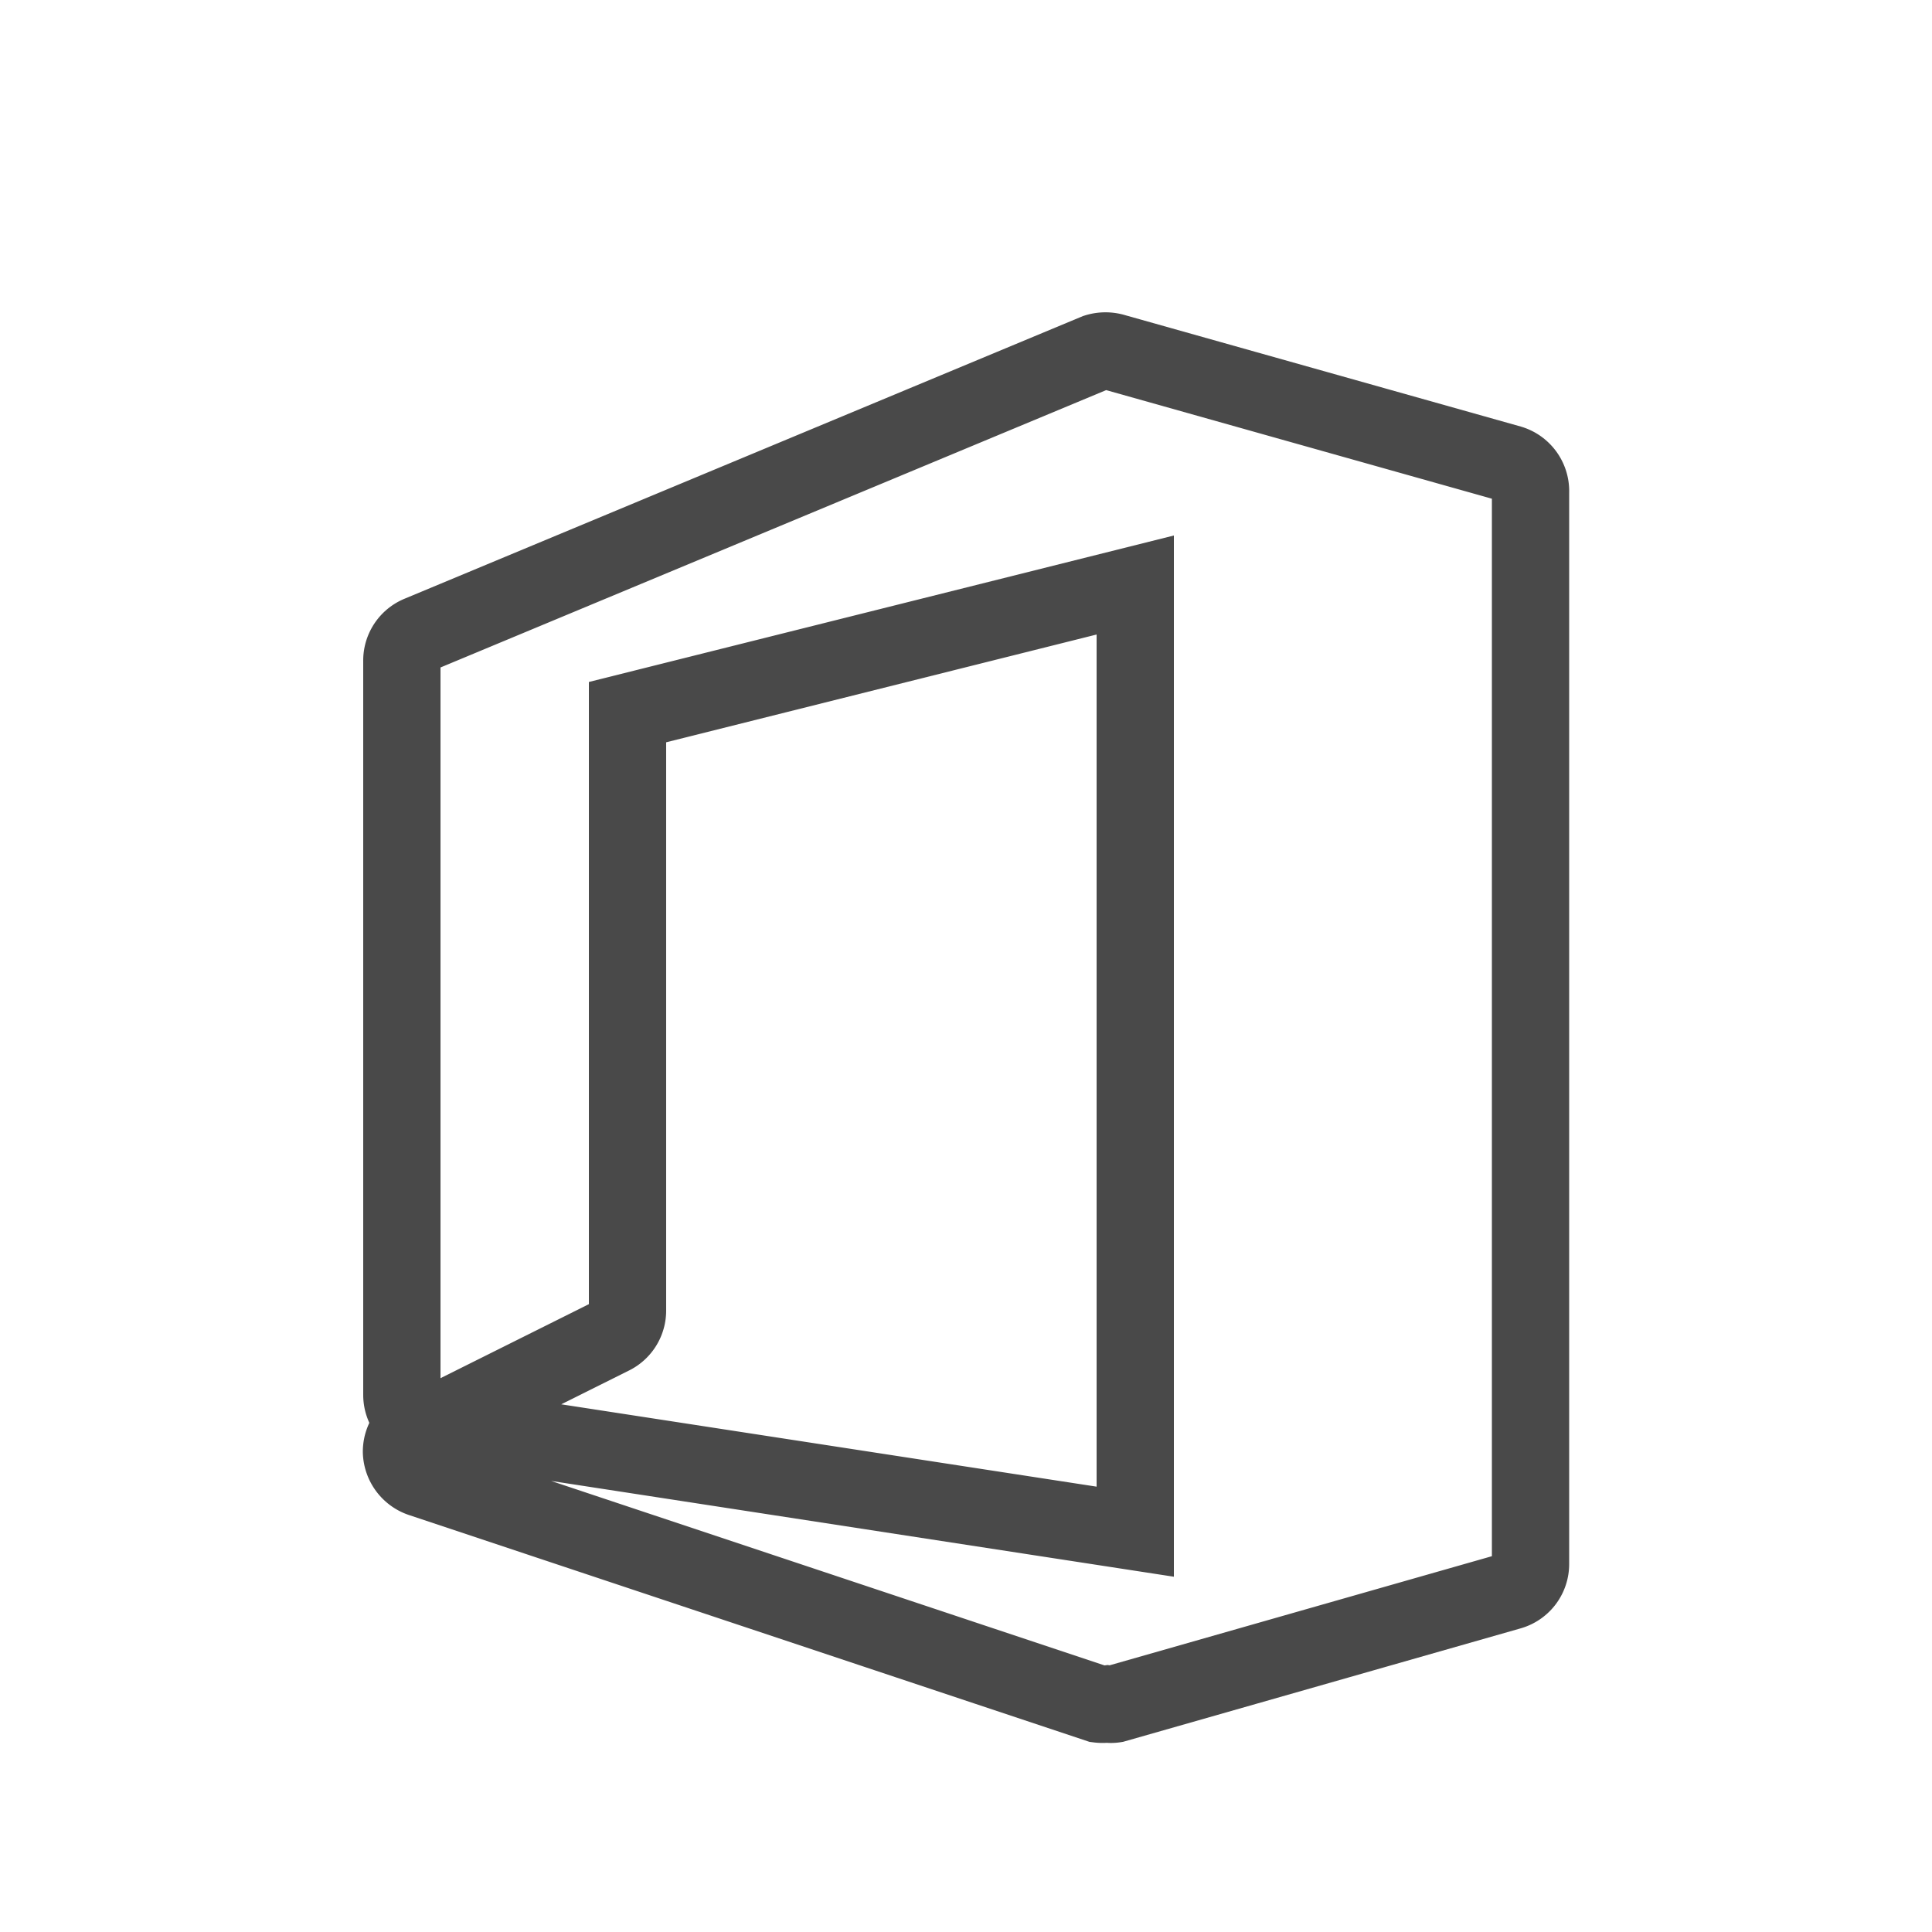 <svg id="Layer_1" data-name="Layer 1" xmlns="http://www.w3.org/2000/svg" viewBox="0 0 50 50"><defs><style>.cls-1{fill:none;stroke:#494949;stroke-miterlimit:10;stroke-width:2px;}</style></defs><path class="cls-1" d="M39.08,12,28.85,9.12a.79.79,0,0,0-.48,0l-17.52,7.3a.73.73,0,0,0-.45.68v19a.73.73,0,0,0,.72.73.74.74,0,0,0-.73.74.75.75,0,0,0,.51.69l17.52,5.84a.91.91,0,0,0,.23,0,.64.64,0,0,0,.2,0l10.23-2.92a.73.73,0,0,0,.53-.7V12.74A.74.74,0,0,0,39.08,12ZM11.45,36.76l4.39-2.19a.73.73,0,0,0,.4-.65V18.43l13.14-3.29v24.5L11.24,36.85h-.11A.69.69,0,0,0,11.45,36.76Z"/></svg>